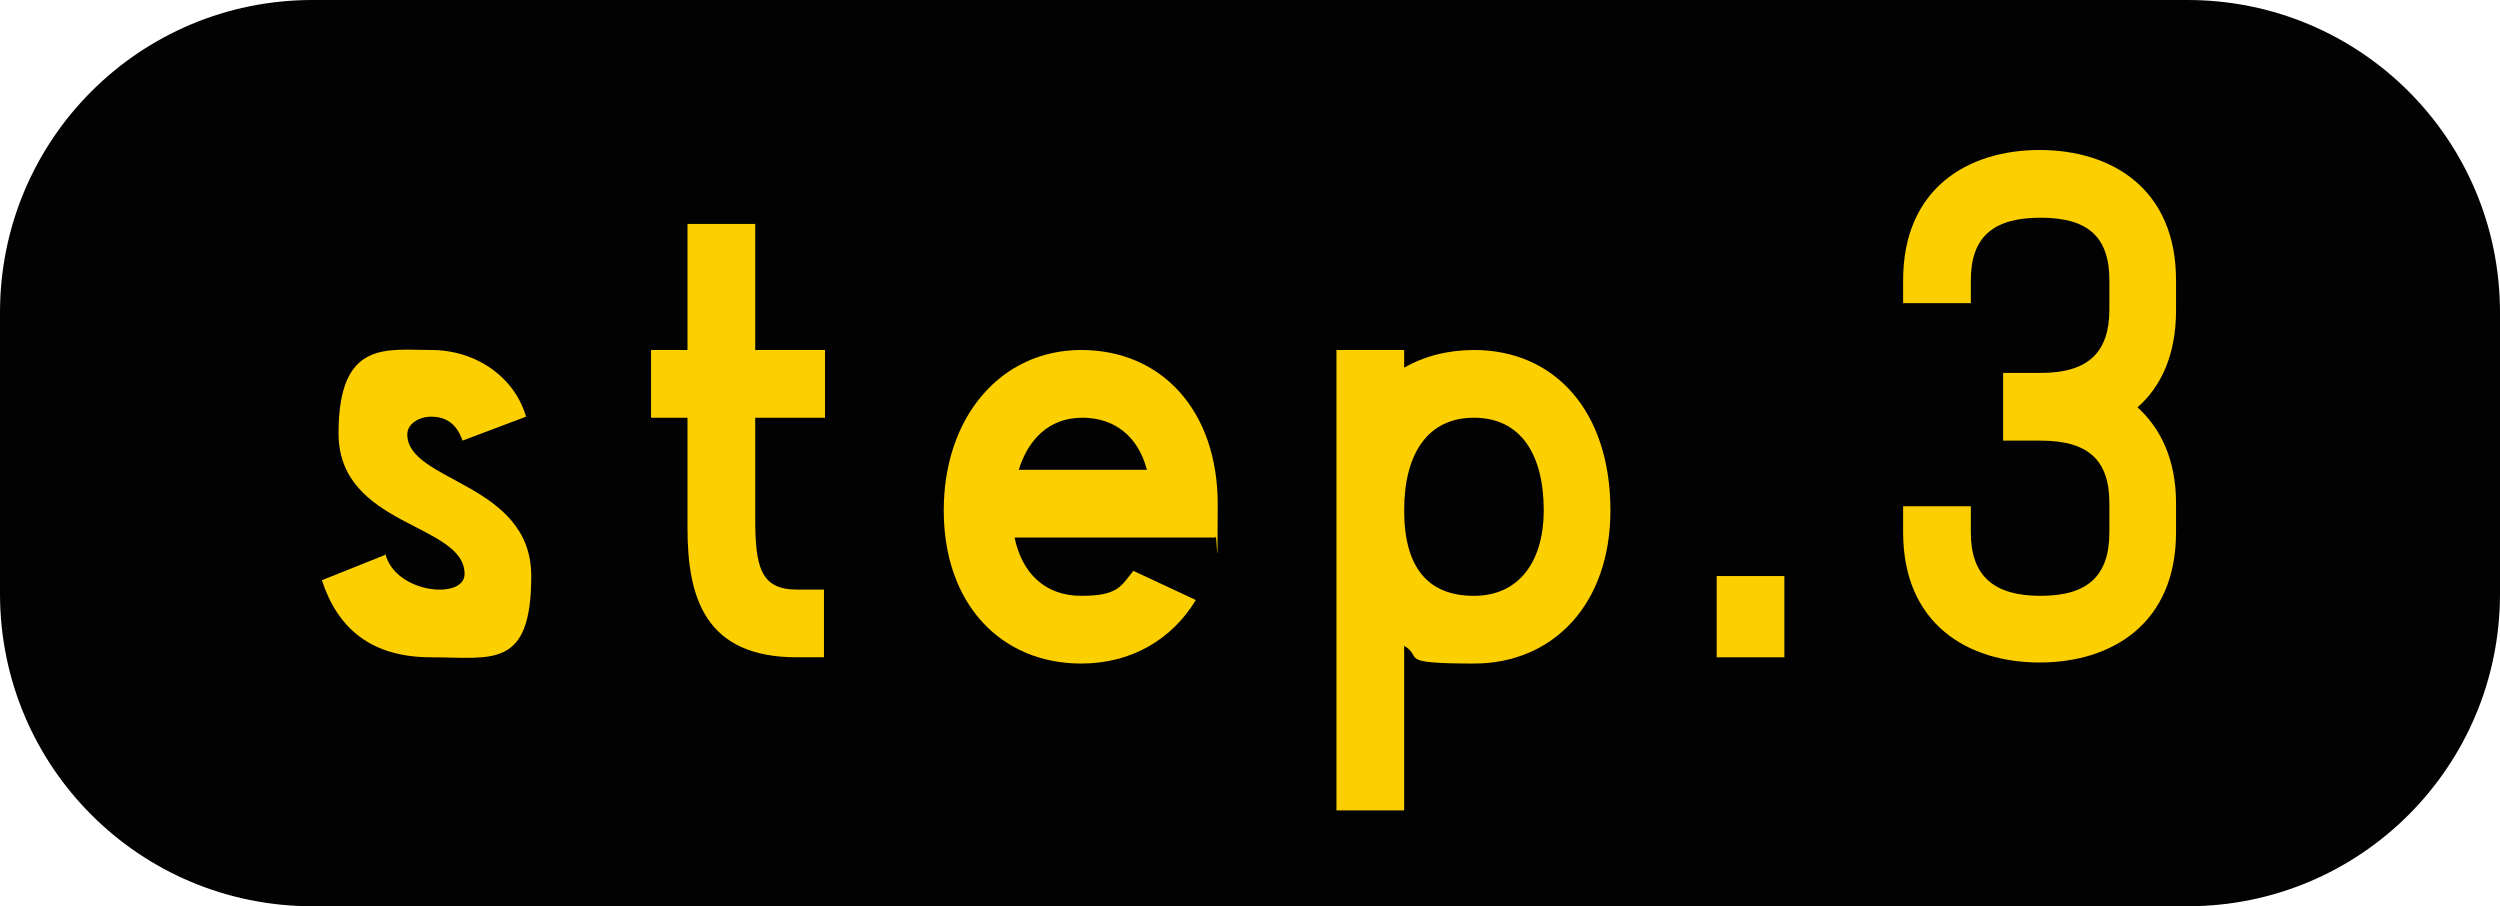 <?xml version="1.0" encoding="UTF-8"?>
<svg xmlns="http://www.w3.org/2000/svg" version="1.1" viewBox="0 0 240 87">
  <defs>
    <style>
      .cls-1 {
        fill: #020202;
        fill-rule: evenodd;
      }

      .cls-2 {
        isolation: isolate;
      }

      .cls-3 {
        fill: #fccf00;
      }
    </style>
  </defs>
  <!-- Generator: Adobe Illustrator 28.6.0, SVG Export Plug-In . SVG Version: 1.2.0 Build 709)  -->
  <g>
    <g id="_レイヤー_2">
      <g id="_レイヤー_2-2">
        <g>
          <path class="cls-1" d="M30,0h180c16.6,0,30,13.4,30,30v27c0,16.6-13.4,30-30,30H30c-16.6,0-30-13.4-30-30v-27C0,13.4,13.4,0,30,0Z"/>
          <g class="cls-2">
            <g class="cls-2">
              <path class="cls-3" d="M37,53.2c1,3.8,7.6,4.4,7.6,1.9,0-4.9-12.1-4.5-12.1-13.5s4.6-8,8.9-8,8,2.6,9.1,6.4l-6.1,2.3c-.6-1.8-1.8-2.3-3-2.3s-2.3.7-2.3,1.7c0,4.6,11.9,4.6,11.9,13.6s-3.8,7.8-9.6,7.8-9-2.8-10.5-7.4c0,0,6-2.4,6-2.4Z"/>
              <path class="cls-3" d="M79.2,40.1h-6.7v9.6c0,4.7.5,6.9,4,6.9h2.6v6.5h-2.6c-8.8,0-10.5-5.7-10.5-12.4v-10.6h-3.5v-6.5h3.5v-12.1h6.5v12.1h6.7v6.5Z"/>
              <path class="cls-3" d="M90.6,49c0-9,5.5-15.4,13.2-15.4s13.1,5.8,13.1,14.8-.1,2.2-.2,3.2h-19.3c.7,3.4,2.9,5.6,6.4,5.6s3.8-.9,5-2.4l6,2.8c-2.3,3.8-6.2,6.1-11,6.1-7.7,0-13.2-5.7-13.2-14.7ZM97.7,45.1h12.4c-.8-3.1-3-5-6.2-5s-5.2,2.1-6.1,5Z"/>
              <path class="cls-3" d="M154.6,49c0,9-5.5,14.7-13.1,14.7s-4.8-.6-6.7-1.7v15.8h-6.5v-44.2h6.5v1.7c1.9-1.1,4.2-1.7,6.7-1.7,7.7,0,13.1,5.8,13.1,15.4ZM148.2,49c0-5.5-2.3-8.9-6.7-8.9s-6.7,3.4-6.7,8.9,2.3,8.2,6.7,8.2,6.7-3.4,6.7-8.2Z"/>
              <path class="cls-3" d="M171.3,55.3v7.8h-6.5v-7.8h6.5Z"/>
              <path class="cls-3" d="M208.9,27v2.8c0,4.2-1.4,7.3-3.7,9.3,2.2,2,3.7,5,3.7,9.2v2.8c0,8.8-6.2,12.5-13.1,12.5s-13.1-3.7-13.1-12.5v-2.5h6.5v2.5c0,4.2,2.2,6.1,6.7,6.1s6.6-1.9,6.6-6.1v-2.8c0-4.2-2.1-6-6.6-6h-3.6v-6.5h3.6c4.5,0,6.6-1.9,6.6-6.1v-2.8c0-4.2-2.1-6-6.6-6s-6.7,1.8-6.7,6v2.2h-6.5v-2.2c0-8.8,6.2-12.5,13.1-12.5s13.1,3.7,13.1,12.5Z"/>
            </g>
          </g>
        </g>
      </g>
    </g>
  </g>
</svg>